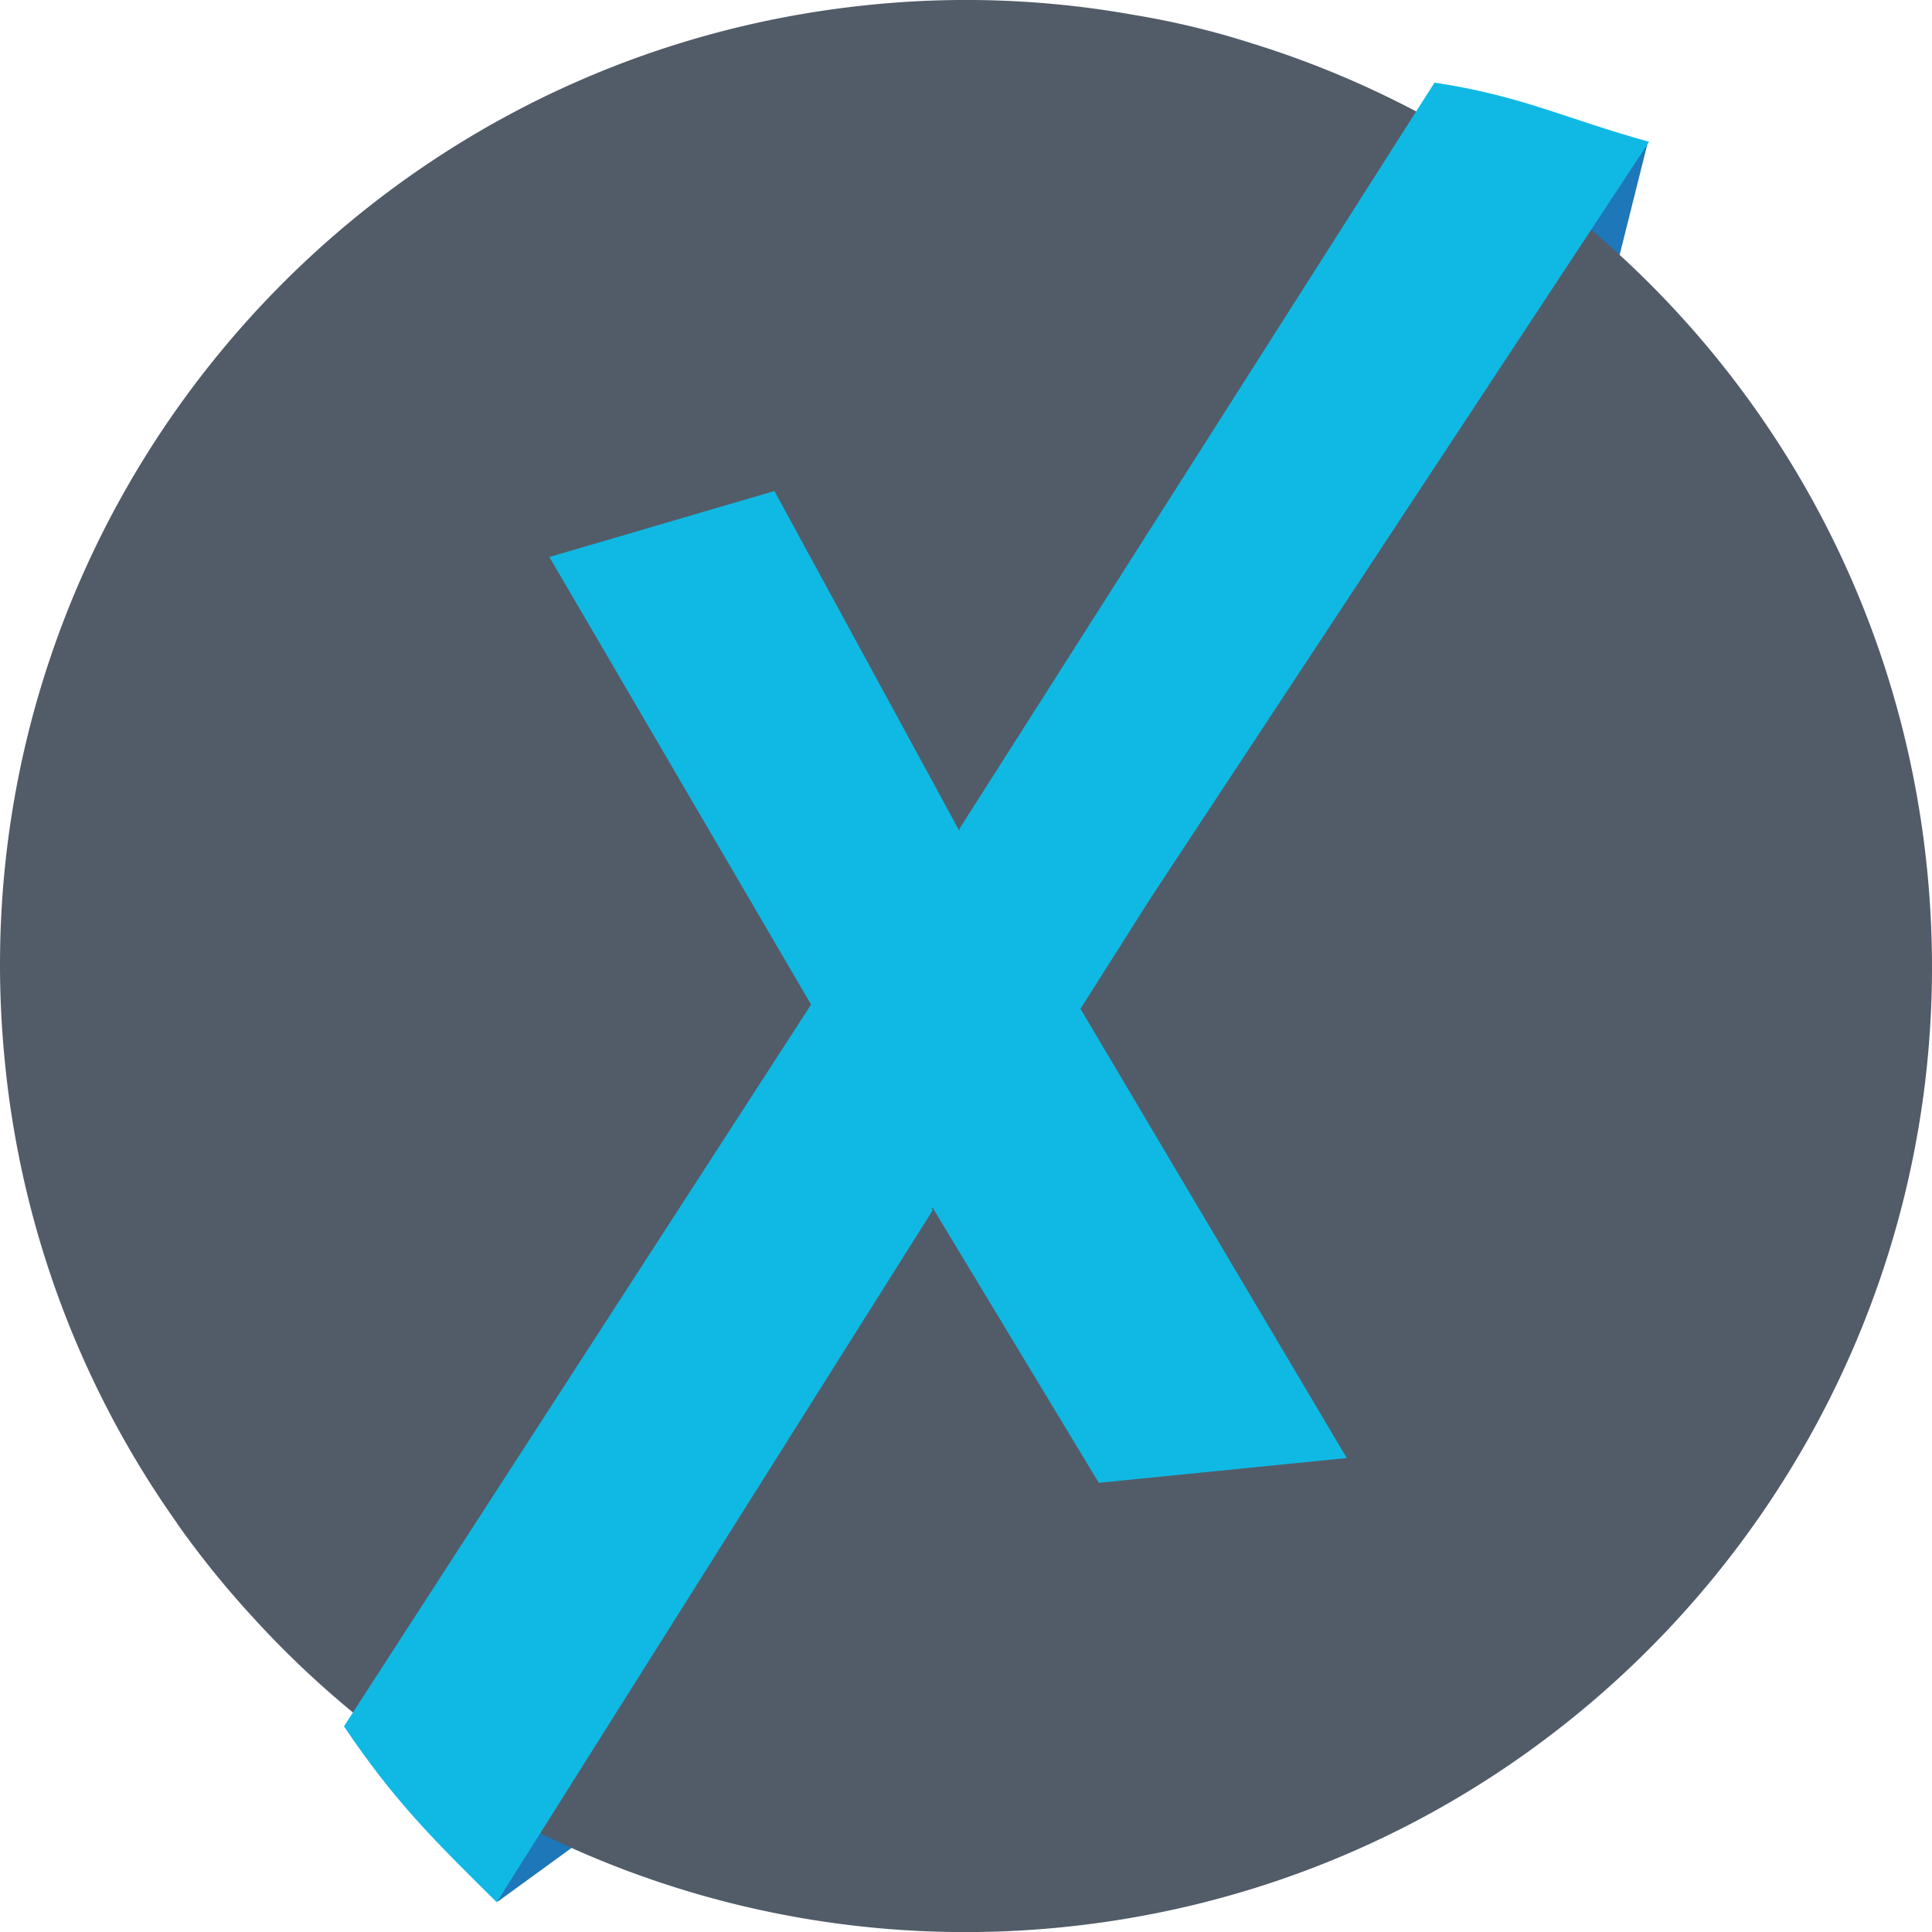 <svg xmlns="http://www.w3.org/2000/svg" width="859.624" height="859.654" viewBox="0 0 859.624 859.654"><defs><style>.a{fill:#1d77b9;}.b{fill:#525c68;}.c{fill:#10b9e4;}</style></defs><g transform="translate(-3553 3006)"><path class="a" d="M1108.43,1304.868l66.814,115.816H1035.778Z" transform="matrix(0.719, 0.695, -0.695, 0.719, 4396.056, -4651.068)"/><path class="a" d="M1108.43,1304.868l66.814,115.816H1035.778Z" transform="matrix(0.809, -0.588, 0.588, 0.809, 2101.091, -2700.149)"/><path class="b" d="M1468.859,2164.68a428.864,428.864,0,0,1-359.951-138.009,420.11,420.11,0,0,1-33.662-41.659v-.13a426.533,426.533,0,0,1-76.607-205.333c-23.6-236.159,148.83-446.651,385.1-470.253a423.13,423.13,0,0,1,117.362,4.516,366.328,366.328,0,0,1,51.586,12.379c.518.129,1.162.389,1.678.519,159.534,49.784,282.057,190.885,299.6,367.716C1877.434,1930.583,1705,2141.2,1468.859,2164.68Z" transform="translate(2556.523 -4313.16)"/><path class="c" d="M1585.874,2128.967l222.072-336.951c-37.8-10.457-56.244-20.382-95.486-26.327l-211.447,332.139.256.112-.256.6L1418.76,1947.4l-100.129,29.356,116.452,199.135-207.856,321.156c22.385,33.237,39.659,50.252,67.99,78.274l194.122-308.131-.706-.2.481-.787,73.981,122.489,110.331-11.021-118.492-199.88Z" transform="translate(2478.808 -4734.924)"/></g></svg>